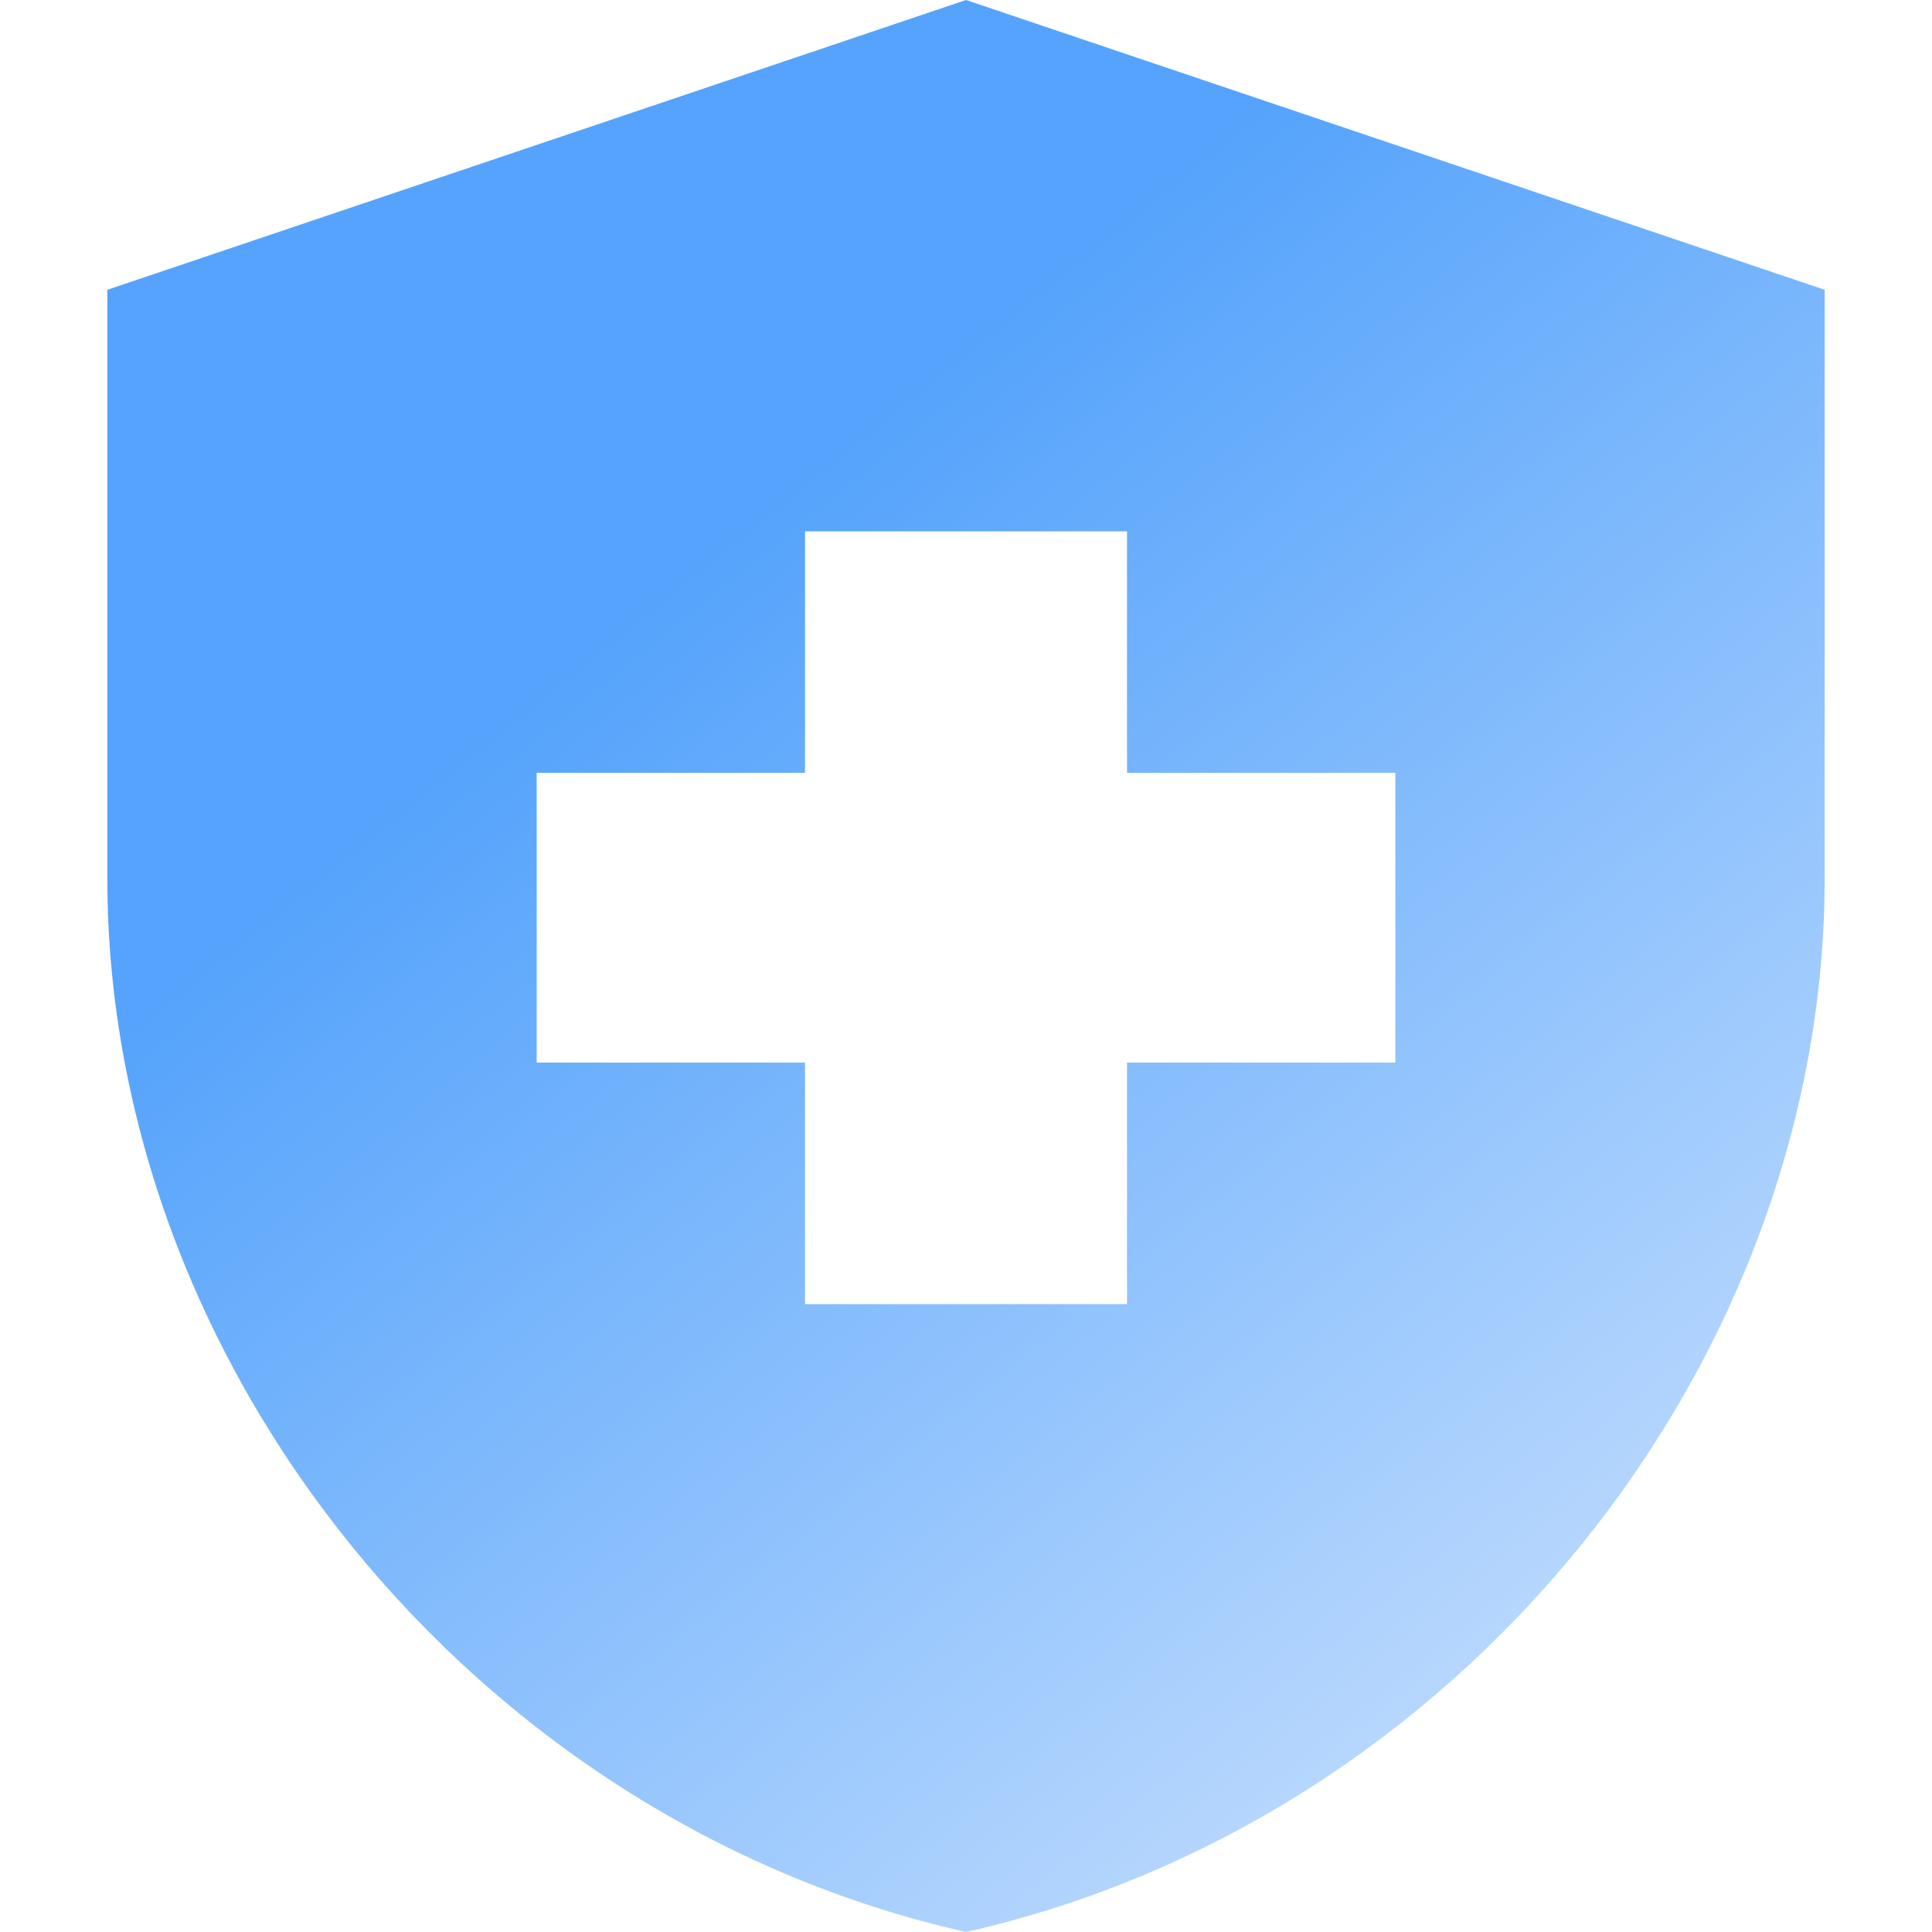<svg width="60" height="60" viewBox="0 0 60 60" fill="none" xmlns="http://www.w3.org/2000/svg">
<path d="M25 33H16.667V24H25V16.5H35V24H43.334V33H35V40.5H25V33ZM30 0L3.333 9V27.27C3.333 42.42 14.7 56.55 30 60C45.3 56.55 56.667 42.42 56.667 27.27V9L30 0Z" fill="url(#paint0_linear_5963_26453)"/>
<defs>
<linearGradient id="paint0_linear_5963_26453" x1="30" y1="10.556" x2="56.667" y2="43.333" gradientUnits="userSpaceOnUse">
<stop stop-color="#55A3FC"/>
<stop offset="1" stop-color="#B7D7FD"/>
</linearGradient>
</defs>
</svg>
